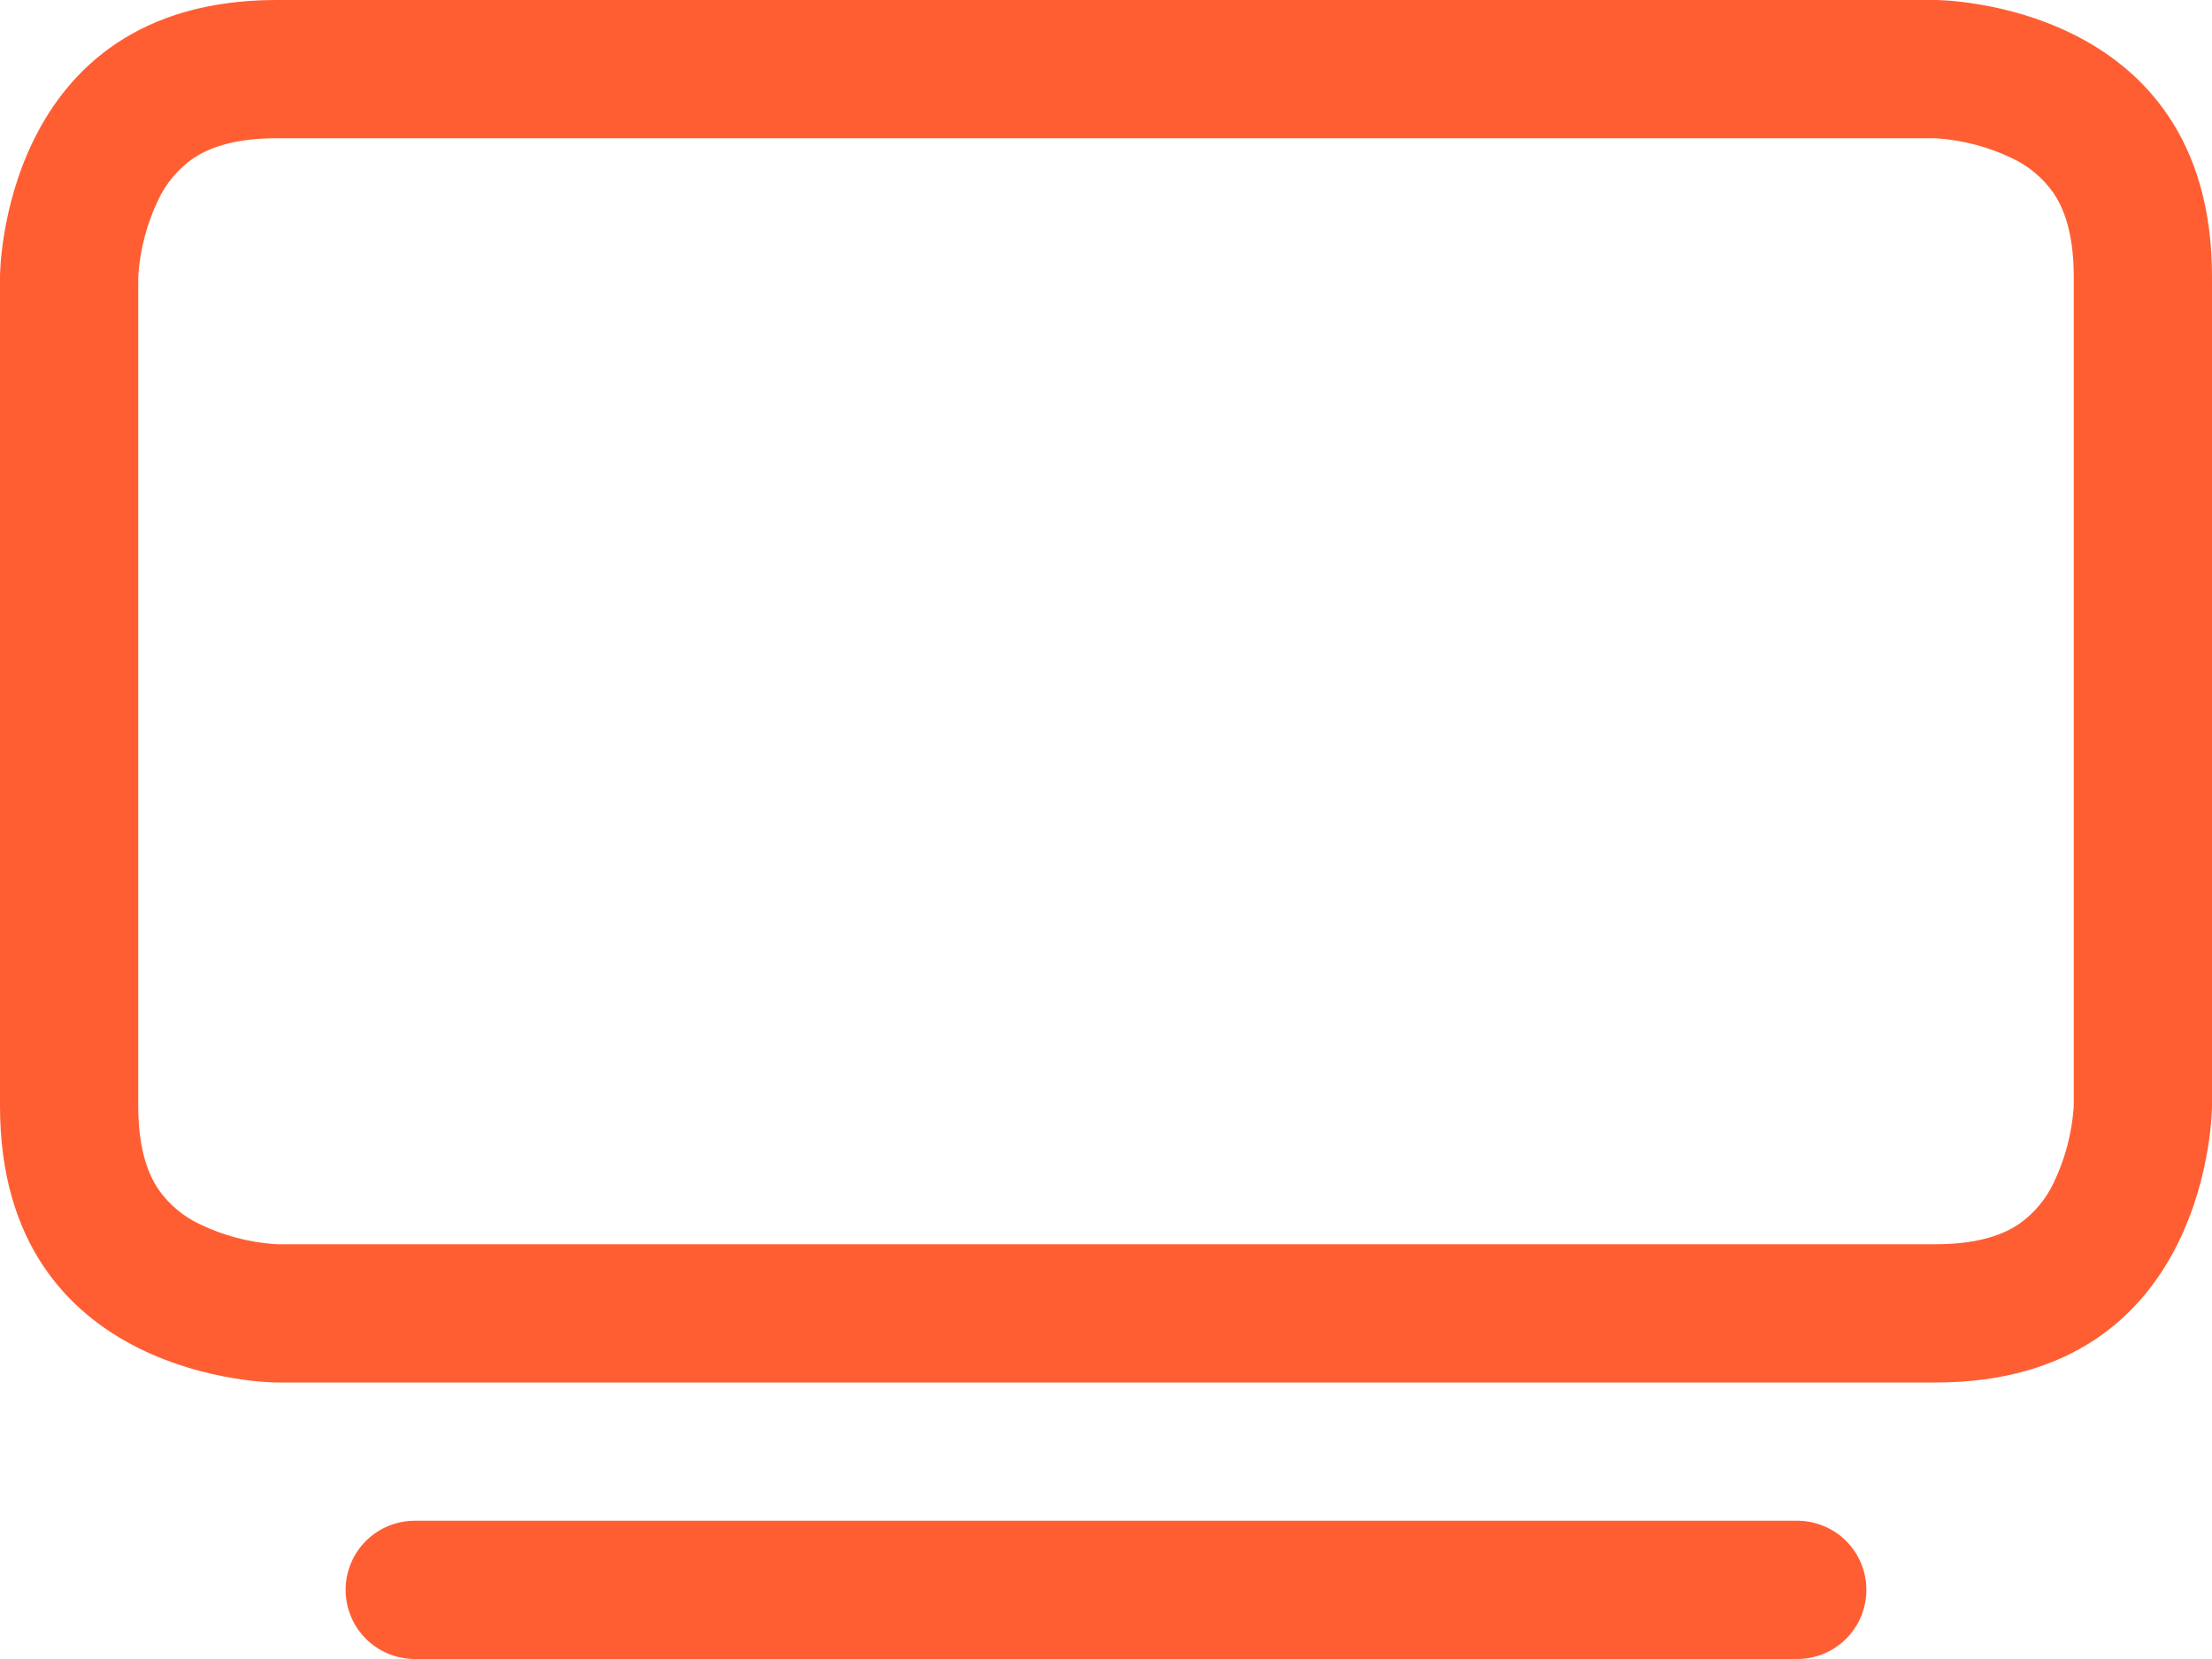 <svg xmlns="http://www.w3.org/2000/svg" width="48" height="36" viewBox="0 0 48 36" fill="none"><path d="M7.5 34.5C7.5 34.102 7.658 33.721 7.939 33.439C8.221 33.158 8.602 33 9 33H39C39.398 33 39.779 33.158 40.061 33.439C40.342 33.721 40.5 34.102 40.5 34.5C40.5 34.898 40.342 35.279 40.061 35.561C39.779 35.842 39.398 36 39 36H9C8.602 36 8.221 35.842 7.939 35.561C7.658 35.279 7.5 34.898 7.5 34.5ZM41.973 3L42.045 3.003C42.605 3.044 43.153 3.19 43.659 3.432C44.023 3.602 44.335 3.865 44.565 4.194C44.766 4.494 45 5.025 45 6V23.973L44.997 24.045C44.956 24.605 44.81 25.152 44.568 25.659C44.398 26.023 44.135 26.335 43.806 26.565C43.506 26.766 42.975 27 42 27H6.027L5.955 26.997C5.395 26.956 4.848 26.811 4.341 26.568C3.977 26.398 3.665 26.135 3.435 25.806C3.234 25.506 3 24.975 3 24V6.027L3.003 5.955C3.044 5.395 3.19 4.848 3.432 4.341C3.602 3.977 3.865 3.665 4.194 3.435C4.494 3.234 5.025 3 6 3H41.973ZM42 0H6C0 0 0 6 0 6V24C0 30 6 30 6 30H42C48 30 48 24 48 24V6C48 0 42 0 42 0Z" fill="#FF5E32"></path></svg>